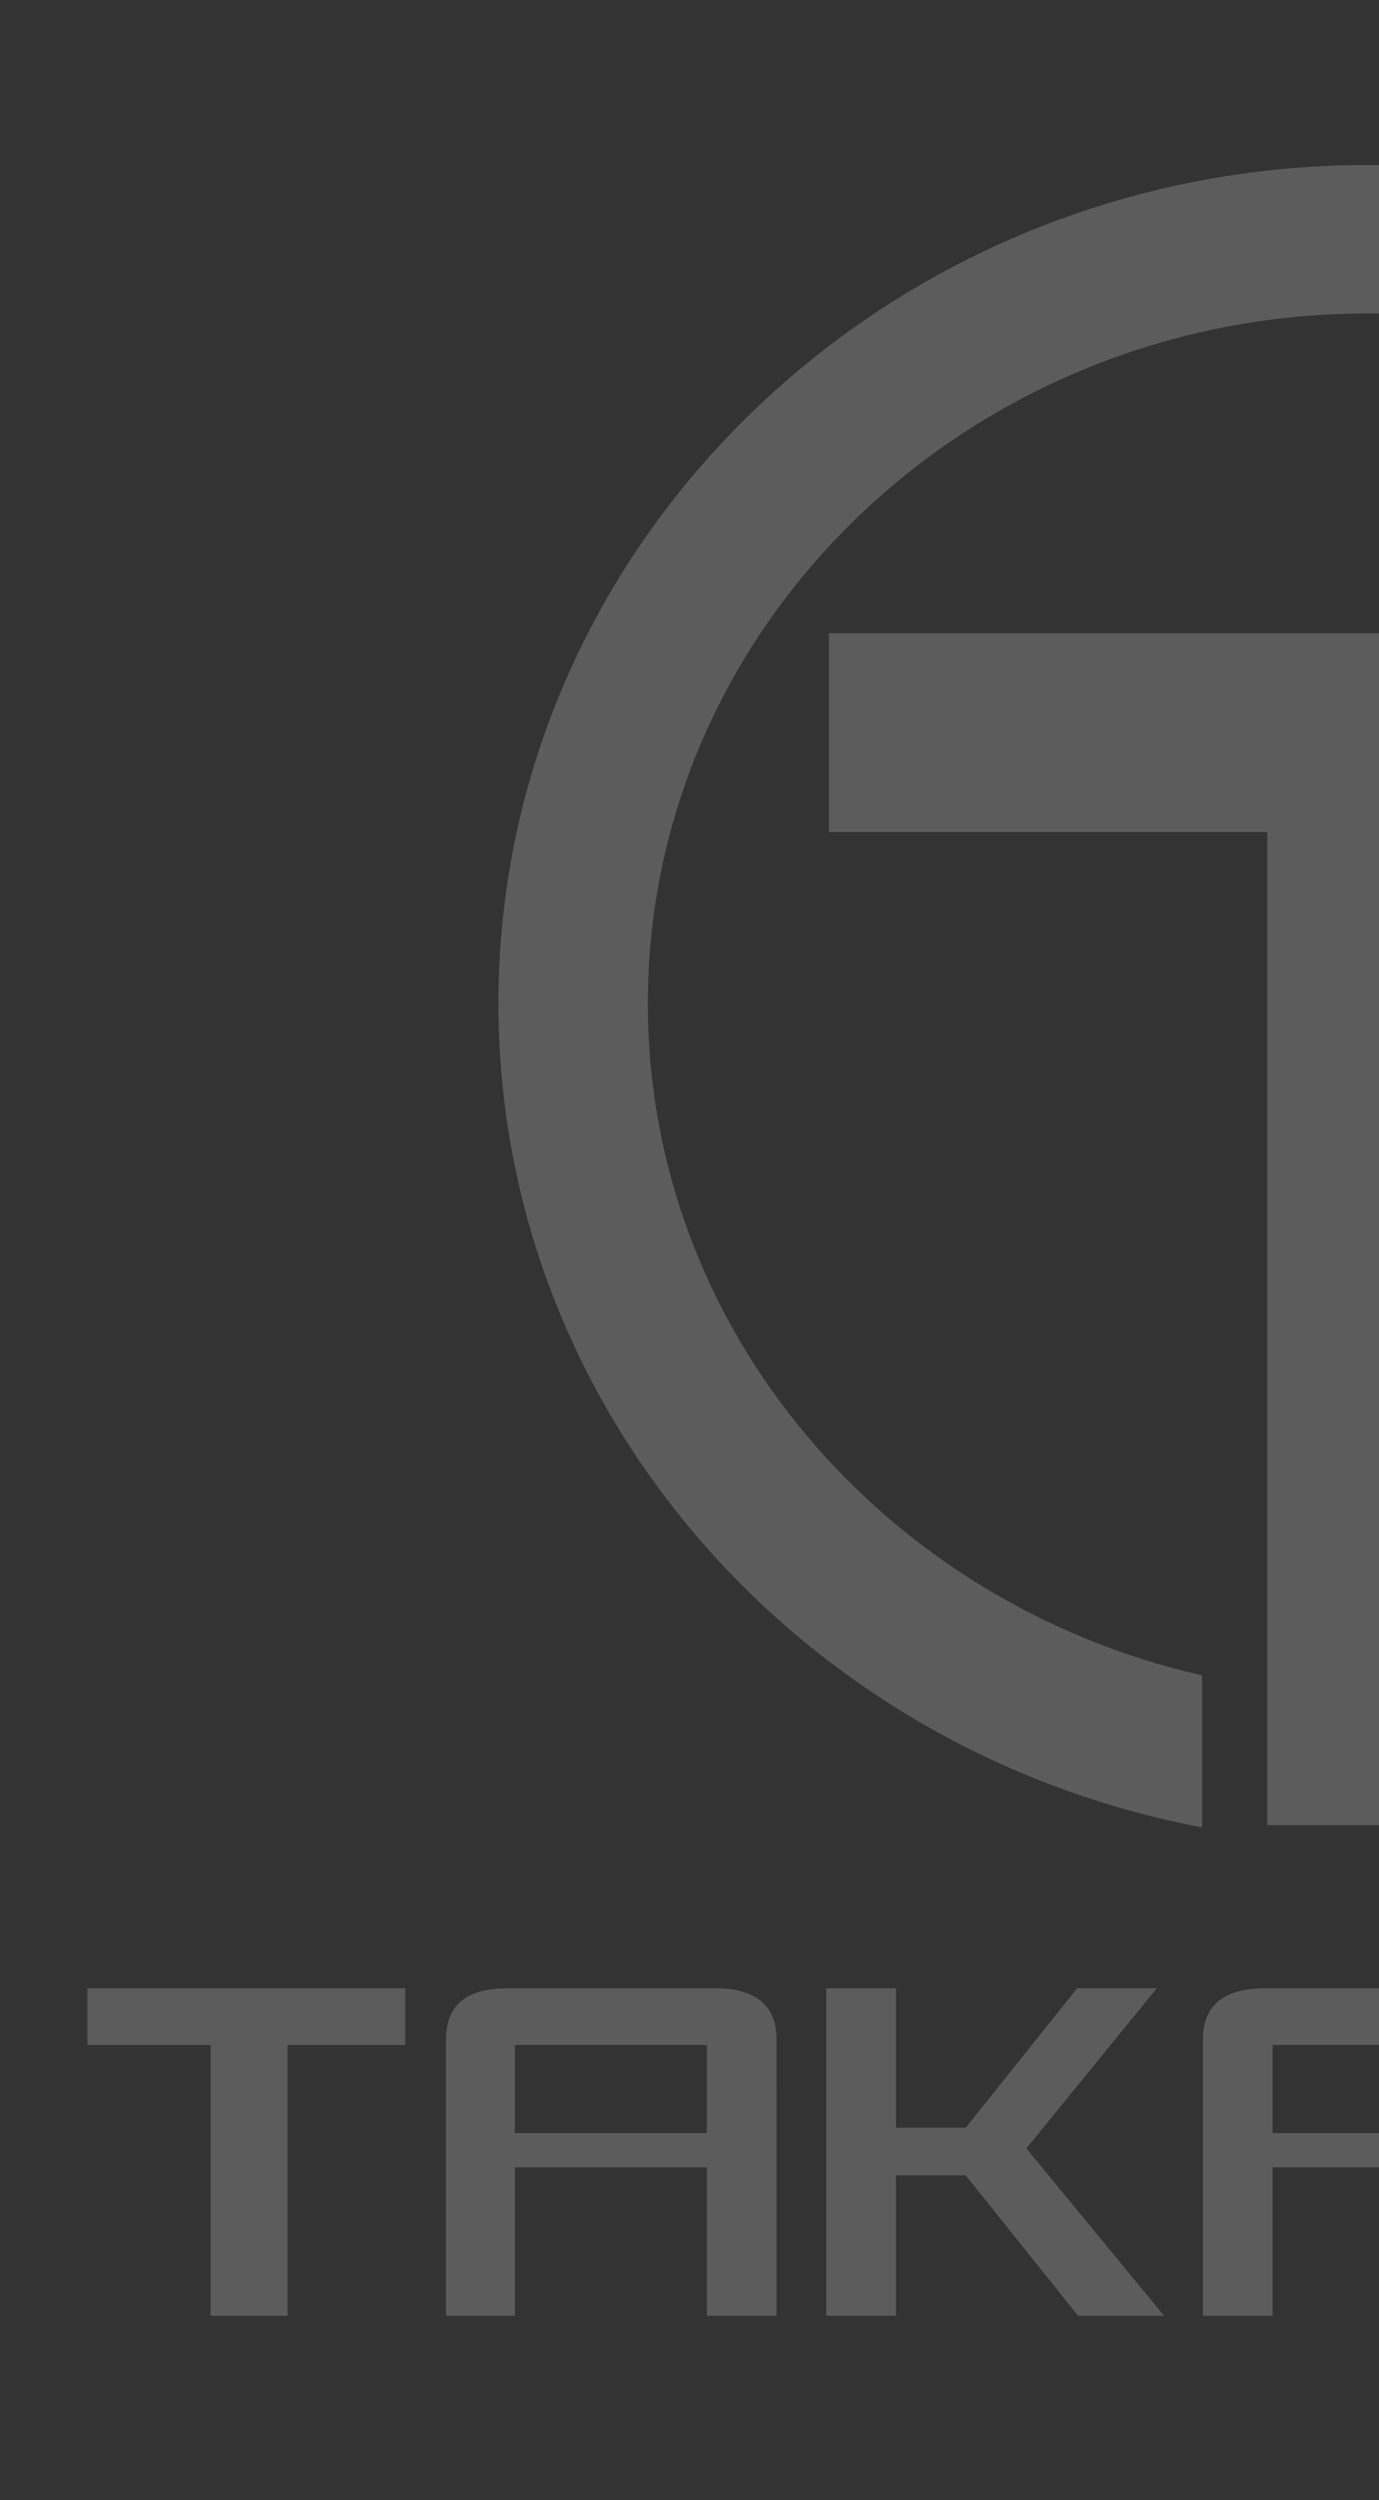 <svg xmlns="http://www.w3.org/2000/svg" xmlns:xlink="http://www.w3.org/1999/xlink" width="276" height="500" viewBox="0 0 276 500">
  <rect x="0" y="0" width="276" height="500" fill="#333333" stroke="none"/>
  <defs>
    <clipPath id="clip-path">
      <rect id="長方形_5282" data-name="長方形 5282" width="276" height="500" transform="translate(1090 916)" fill="#fff"/>
    </clipPath>
  </defs>
  <g id="マスクグループ_3" data-name="マスクグループ 3" transform="translate(-1090 -916)" clip-path="url(#clip-path)">
    <g id="logo" transform="translate(981.38 648.642)" opacity="0.2">
      <path id="パス_10" data-name="パス 10" d="M354.952,300.358c-95.877,0-173.992,75.2-173.992,167.678,0,81.68,60.716,149.687,140.825,164.8V602.43c-63.435-14.393-110.92-69.086-110.92-134.394,0-76.1,64.7-137.992,144.087-137.992,79.565,0,144.268,61.889,144.268,137.992,0,65.308-47.485,120-111.1,134.394v30.405c80.109-14.933,140.825-83.119,140.825-164.8C528.944,375.561,451.01,300.358,354.952,300.358Z" transform="translate(27.418)" fill="#fff"/>
      <path id="パス_11" data-name="パス 11" d="M440.619,363.238H224.76V403h87.721V601.621h40.236V403h87.9Z" transform="translate(49.764 30.767)" fill="#fff"/>
      <path id="パス_12" data-name="パス 12" d="M189.736,555.772H166.174v54.154H150.769V555.772H126.12V544.438h63.616Z" transform="translate(0 120.576)" fill="#fff"/>
      <path id="パス_13" data-name="パス 13" d="M239.793,609.926H225.838V580.24H187.414v29.685H173.64V554.693c0-6.836,3.987-10.255,12.324-10.255h41.5c8.156,0,12.324,3.418,12.324,10.255Zm-13.955-54.154H187.414V573.4h38.423Z" transform="translate(24.252 120.576)" fill="#fff"/>
      <path id="パス_14" data-name="パス 14" d="M291.883,609.926H274.665L252.191,581.86H238.236v28.066H224.28V544.438h13.956v27.886h13.956l22.293-27.886h15.949l-26.1,32.024Z" transform="translate(49.711 120.576)" fill="#fff"/>
      <path id="パス_15" data-name="パス 15" d="M340.654,609.926H326.7V580.24H288.276v29.685H274.32V554.693q0-10.254,12.506-10.255h41.5c8.156,0,12.324,3.418,12.324,10.255ZM326.7,555.772H288.276V573.4H326.7Z" transform="translate(75.054 120.576)" fill="#fff"/>
      <path id="パス_16" data-name="パス 16" d="M389.365,594.633c0,5.4-1.088,9.355-3.263,11.694s-5.618,3.6-10.512,3.6H338.436c-4.893,0-8.337-1.26-10.693-3.6-2.175-2.339-3.262-6.3-3.262-11.694V559.55c0-5.4,1.088-9.355,3.262-11.694s5.8-3.418,10.693-3.418H375.59c4.894,0,8.518,1.079,10.693,3.418s3.081,6.117,3.081,11.694ZM375.59,555.772H338.617v42.819H375.59Z" transform="translate(100.459 120.576)" fill="#fff"/>
      <path id="パス_17" data-name="パス 17" d="M442.963,609.926h-17.4L403.09,581.86H389.134v28.066H375.36V544.438h13.774v27.886h14.137l22.293-27.886h15.768l-26.1,32.024Z" transform="translate(126.029 120.576)" fill="#fff"/>
      <path id="パス_18" data-name="パス 18" d="M491.553,609.926H477.6V580.24H439.174v29.685H425.4V554.693c0-6.836,4.169-10.255,12.324-10.255h41.5c8.156,0,12.324,3.418,12.324,10.255ZM477.6,555.772H439.174V573.4H477.6Z" transform="translate(151.567 120.576)" fill="#fff"/>
    </g>
  </g>
</svg>

